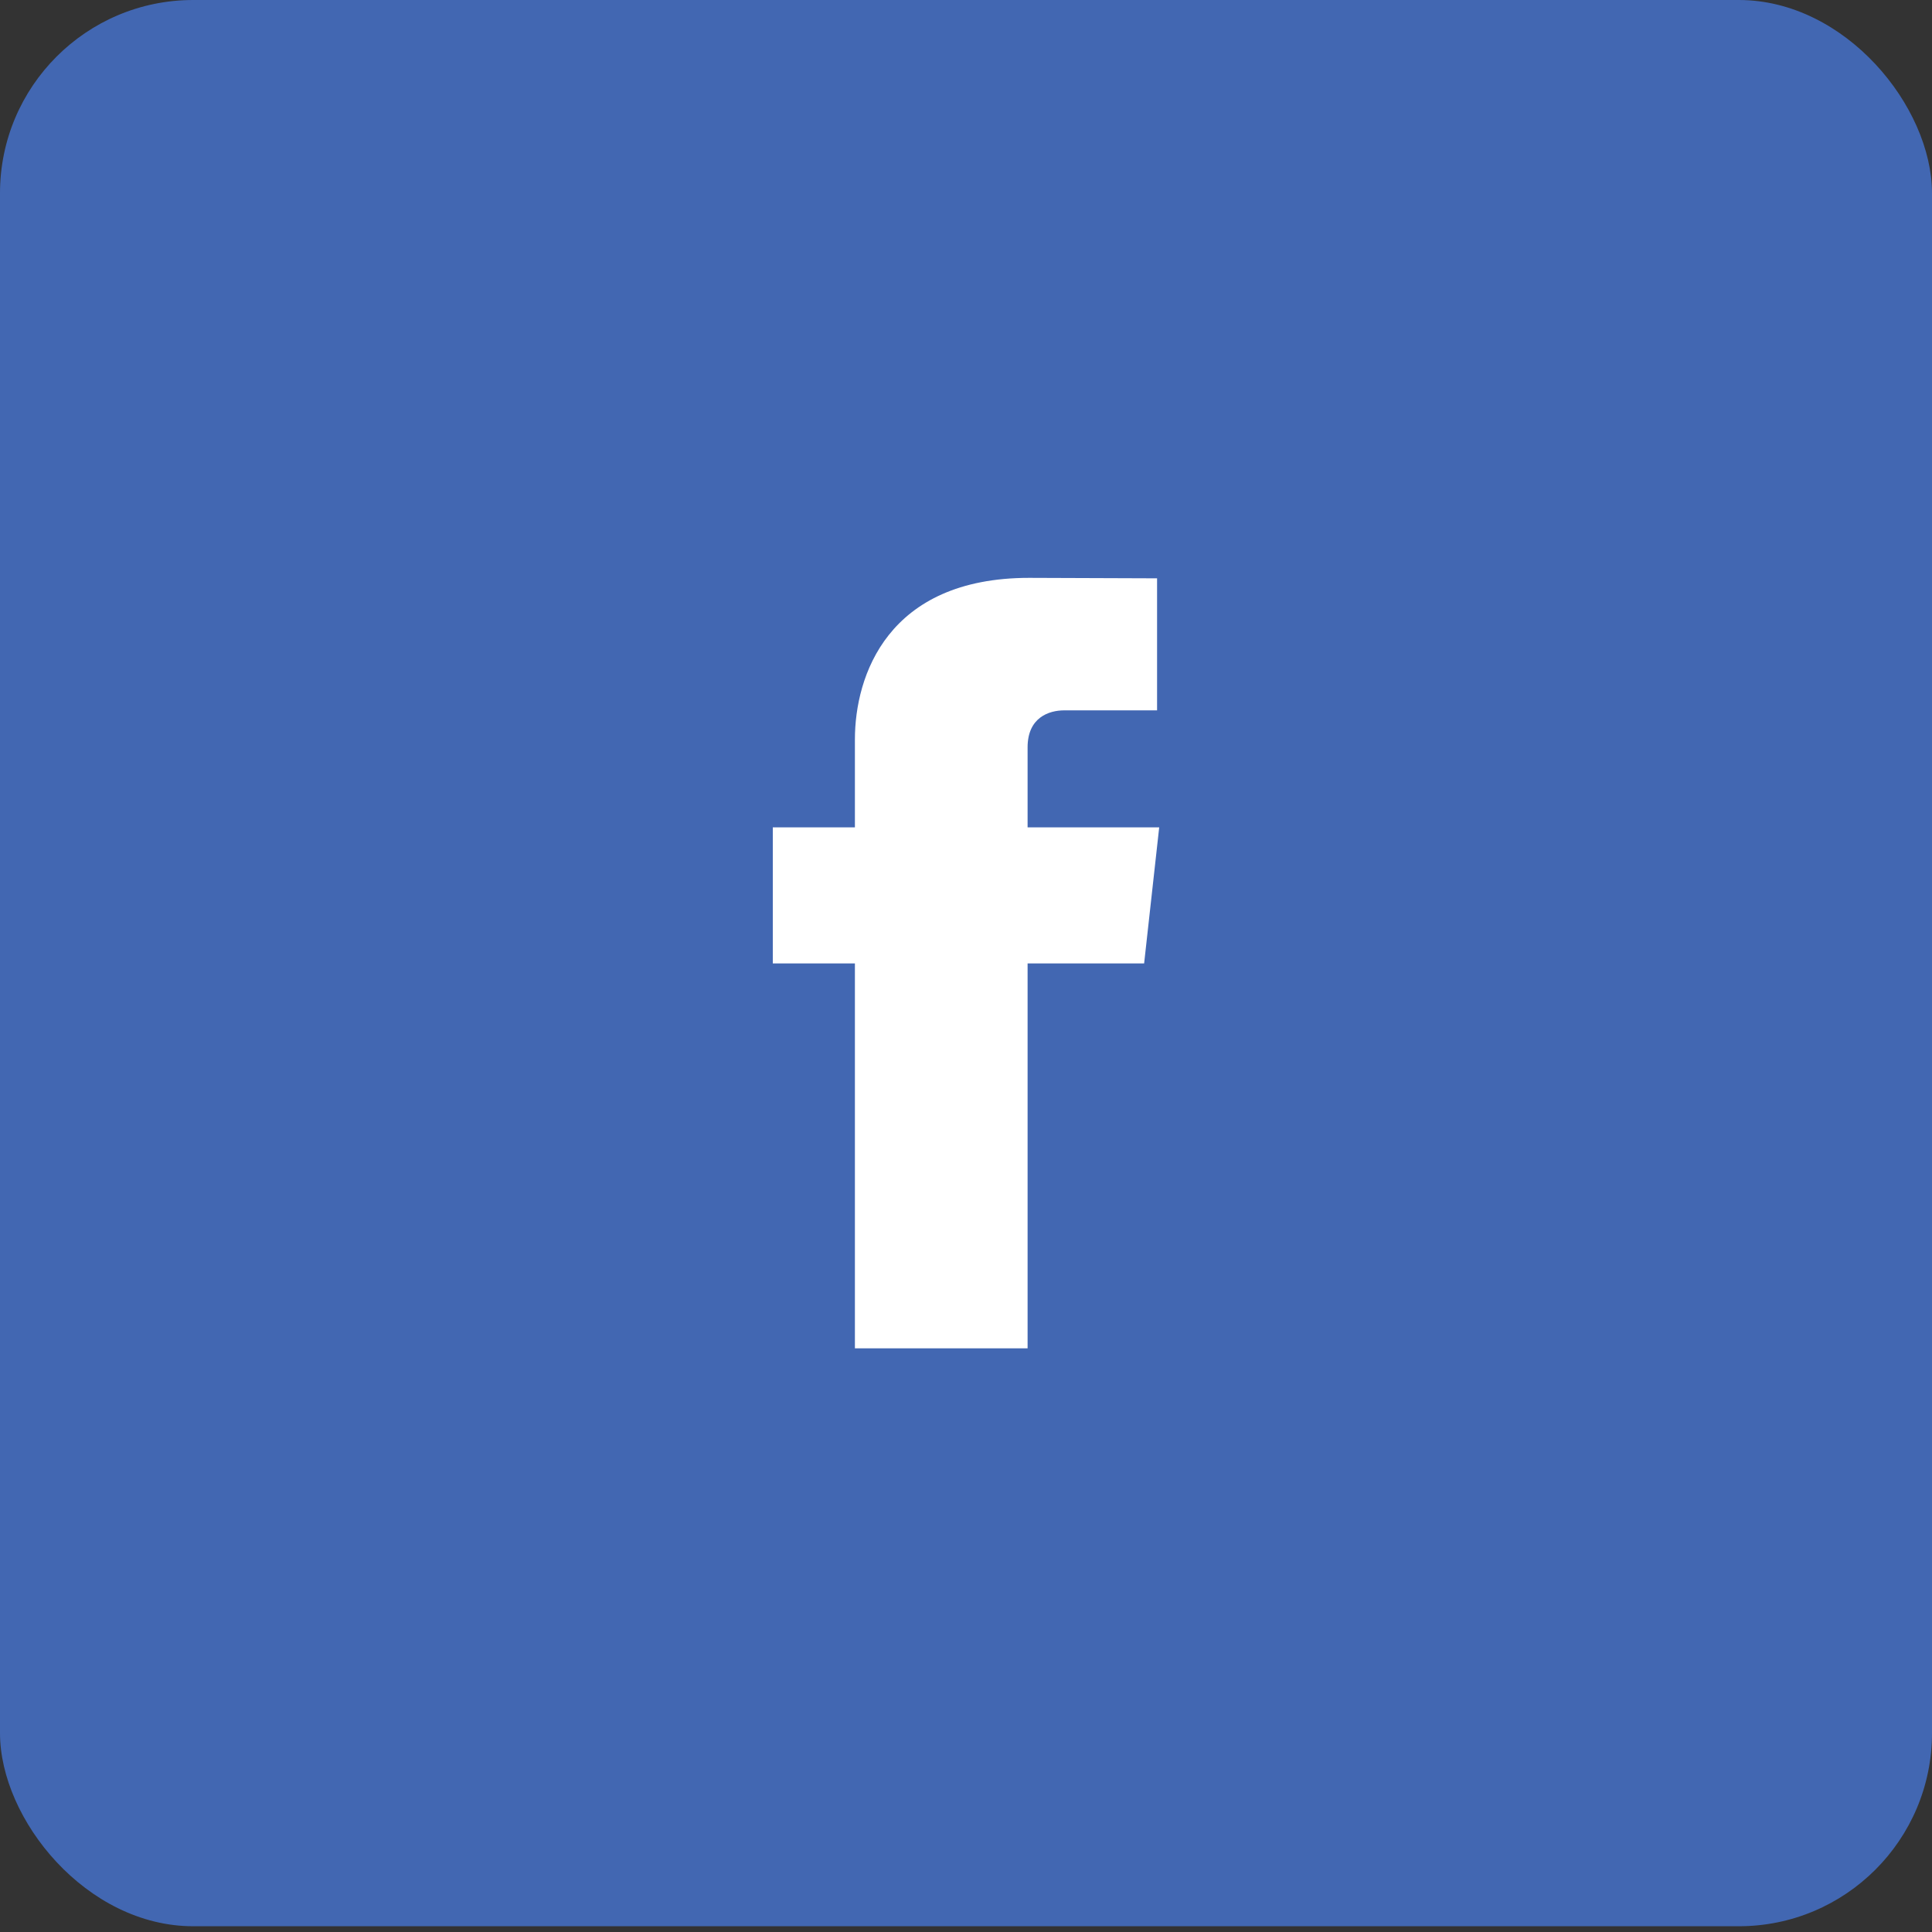 <svg width="50" height="50" viewBox="0 0 50 50" fill="none" xmlns="http://www.w3.org/2000/svg">
<rect x="0" y="0" width="50" height="50" fill="#333333" stroke="none"/>
<rect width="50" height="49.851" rx="5" fill="#4267B2"/>
<path d="M30 21.412H26.594V19.342C26.594 18.565 27.15 18.384 27.542 18.384C27.933 18.384 29.945 18.384 29.945 18.384V14.967L26.635 14.955C22.961 14.955 22.125 17.504 22.125 19.134V21.412H20V24.933H22.125C22.125 29.451 22.125 34.895 22.125 34.895H26.594C26.594 34.895 26.594 29.398 26.594 24.933H29.61L30 21.412Z" fill="white"/>
</svg>
